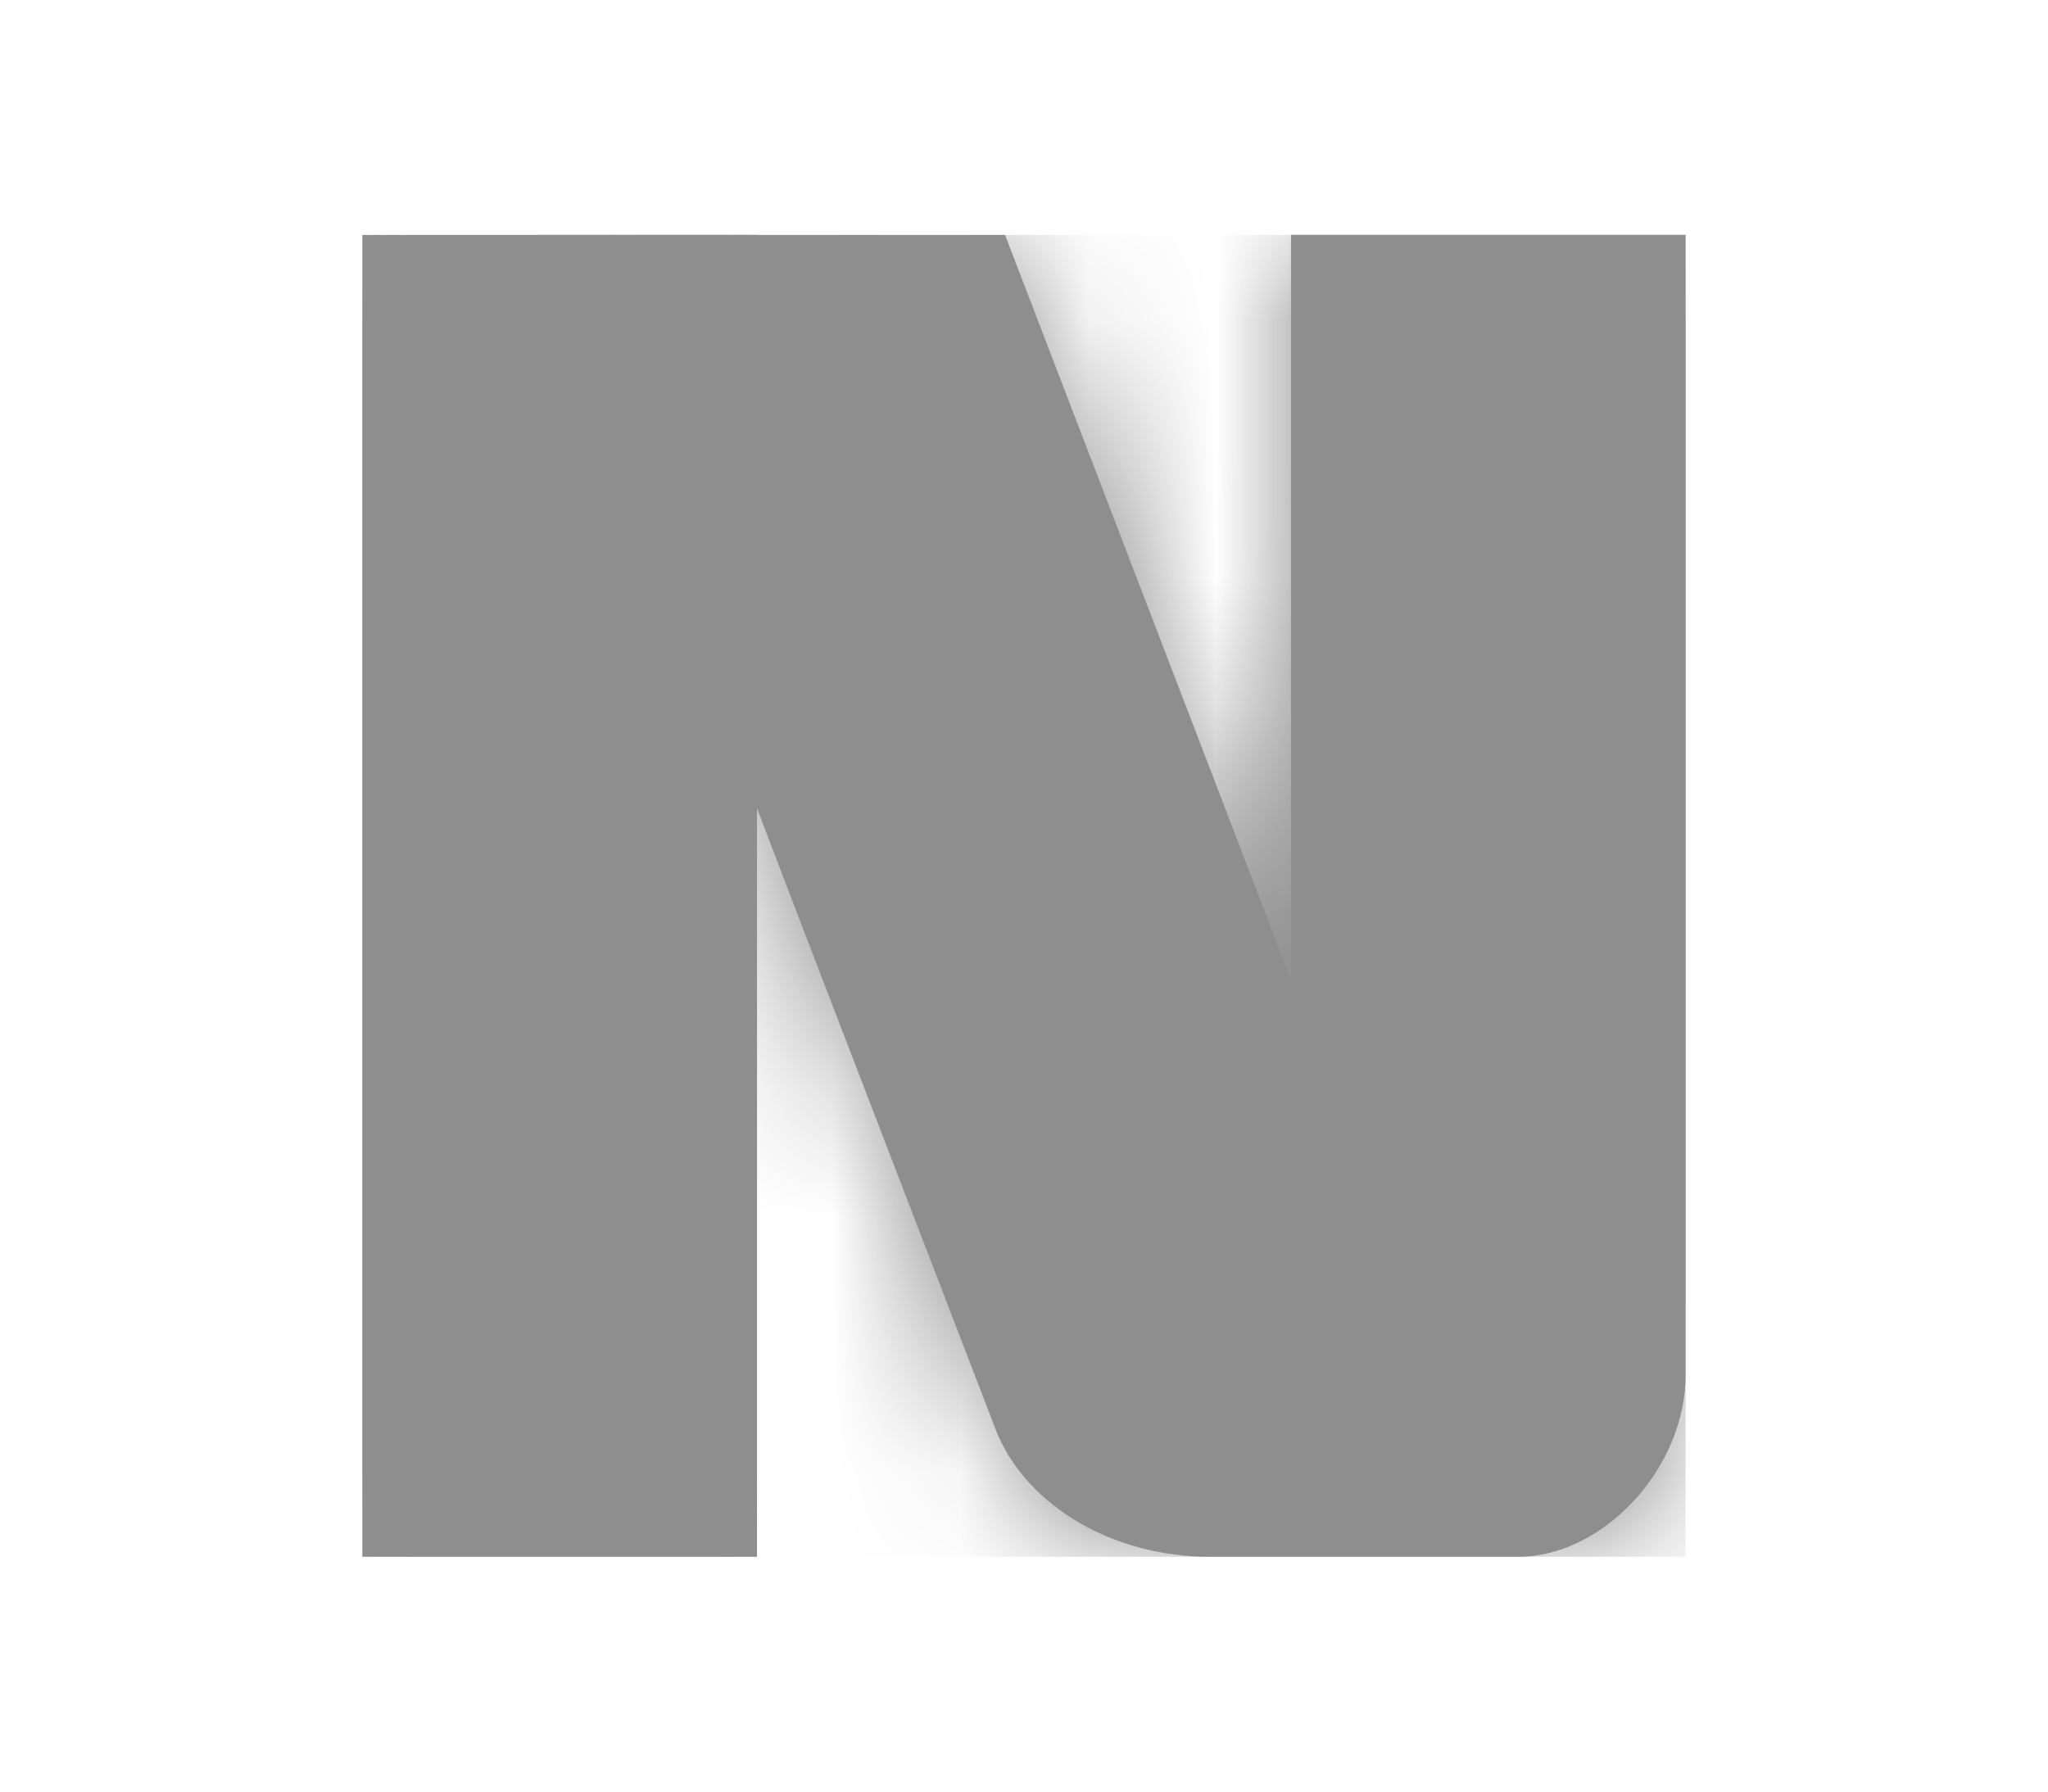 <svg width="16" height="14" viewBox="0 0 16 14" fill="none" xmlns="http://www.w3.org/2000/svg">
<path d="M5.914 1.836H2.831V12.165H5.914V1.836Z" fill="#8E8E8E"/>
<mask id="mask0_8_50" style="mask-type:luminance" maskUnits="userSpaceOnUse" x="2" y="1" width="4" height="12">
<path d="M5.914 1.836H2.831V12.165H5.914V1.836Z" fill="white"/>
</mask>
<g mask="url(#mask0_8_50)">
<path d="M5.914 1.836H2.831V12.165H5.914V1.836Z" fill="#8E8E8E"/>
</g>
<path d="M4.203 1.836L6.27 7.248L7.792 11.205C8.038 11.777 8.703 12.165 9.448 12.165H11.863C12.52 12.165 13.169 11.478 13.169 10.743V1.835H10.086V7.652L10.005 7.446L7.852 1.836L4.203 1.836L4.203 1.836Z" fill="#8E8E8E"/>
<mask id="mask1_8_50" style="mask-type:luminance" maskUnits="userSpaceOnUse" x="4" y="1" width="10" height="12">
<path d="M4.203 1.836L6.27 7.248L7.792 11.205C8.038 11.777 8.703 12.165 9.448 12.165H11.863C12.52 12.165 13.169 11.478 13.169 10.743V1.835H10.086V7.652L10.005 7.446L7.852 1.836L4.203 1.836L4.203 1.836Z" fill="white"/>
</mask>
<g mask="url(#mask1_8_50)">
<path d="M4.203 1.836L13.169 1.836L13.169 12.165H4.203L4.203 1.836Z" fill="#8E8E8E"/>
</g>
</svg>
